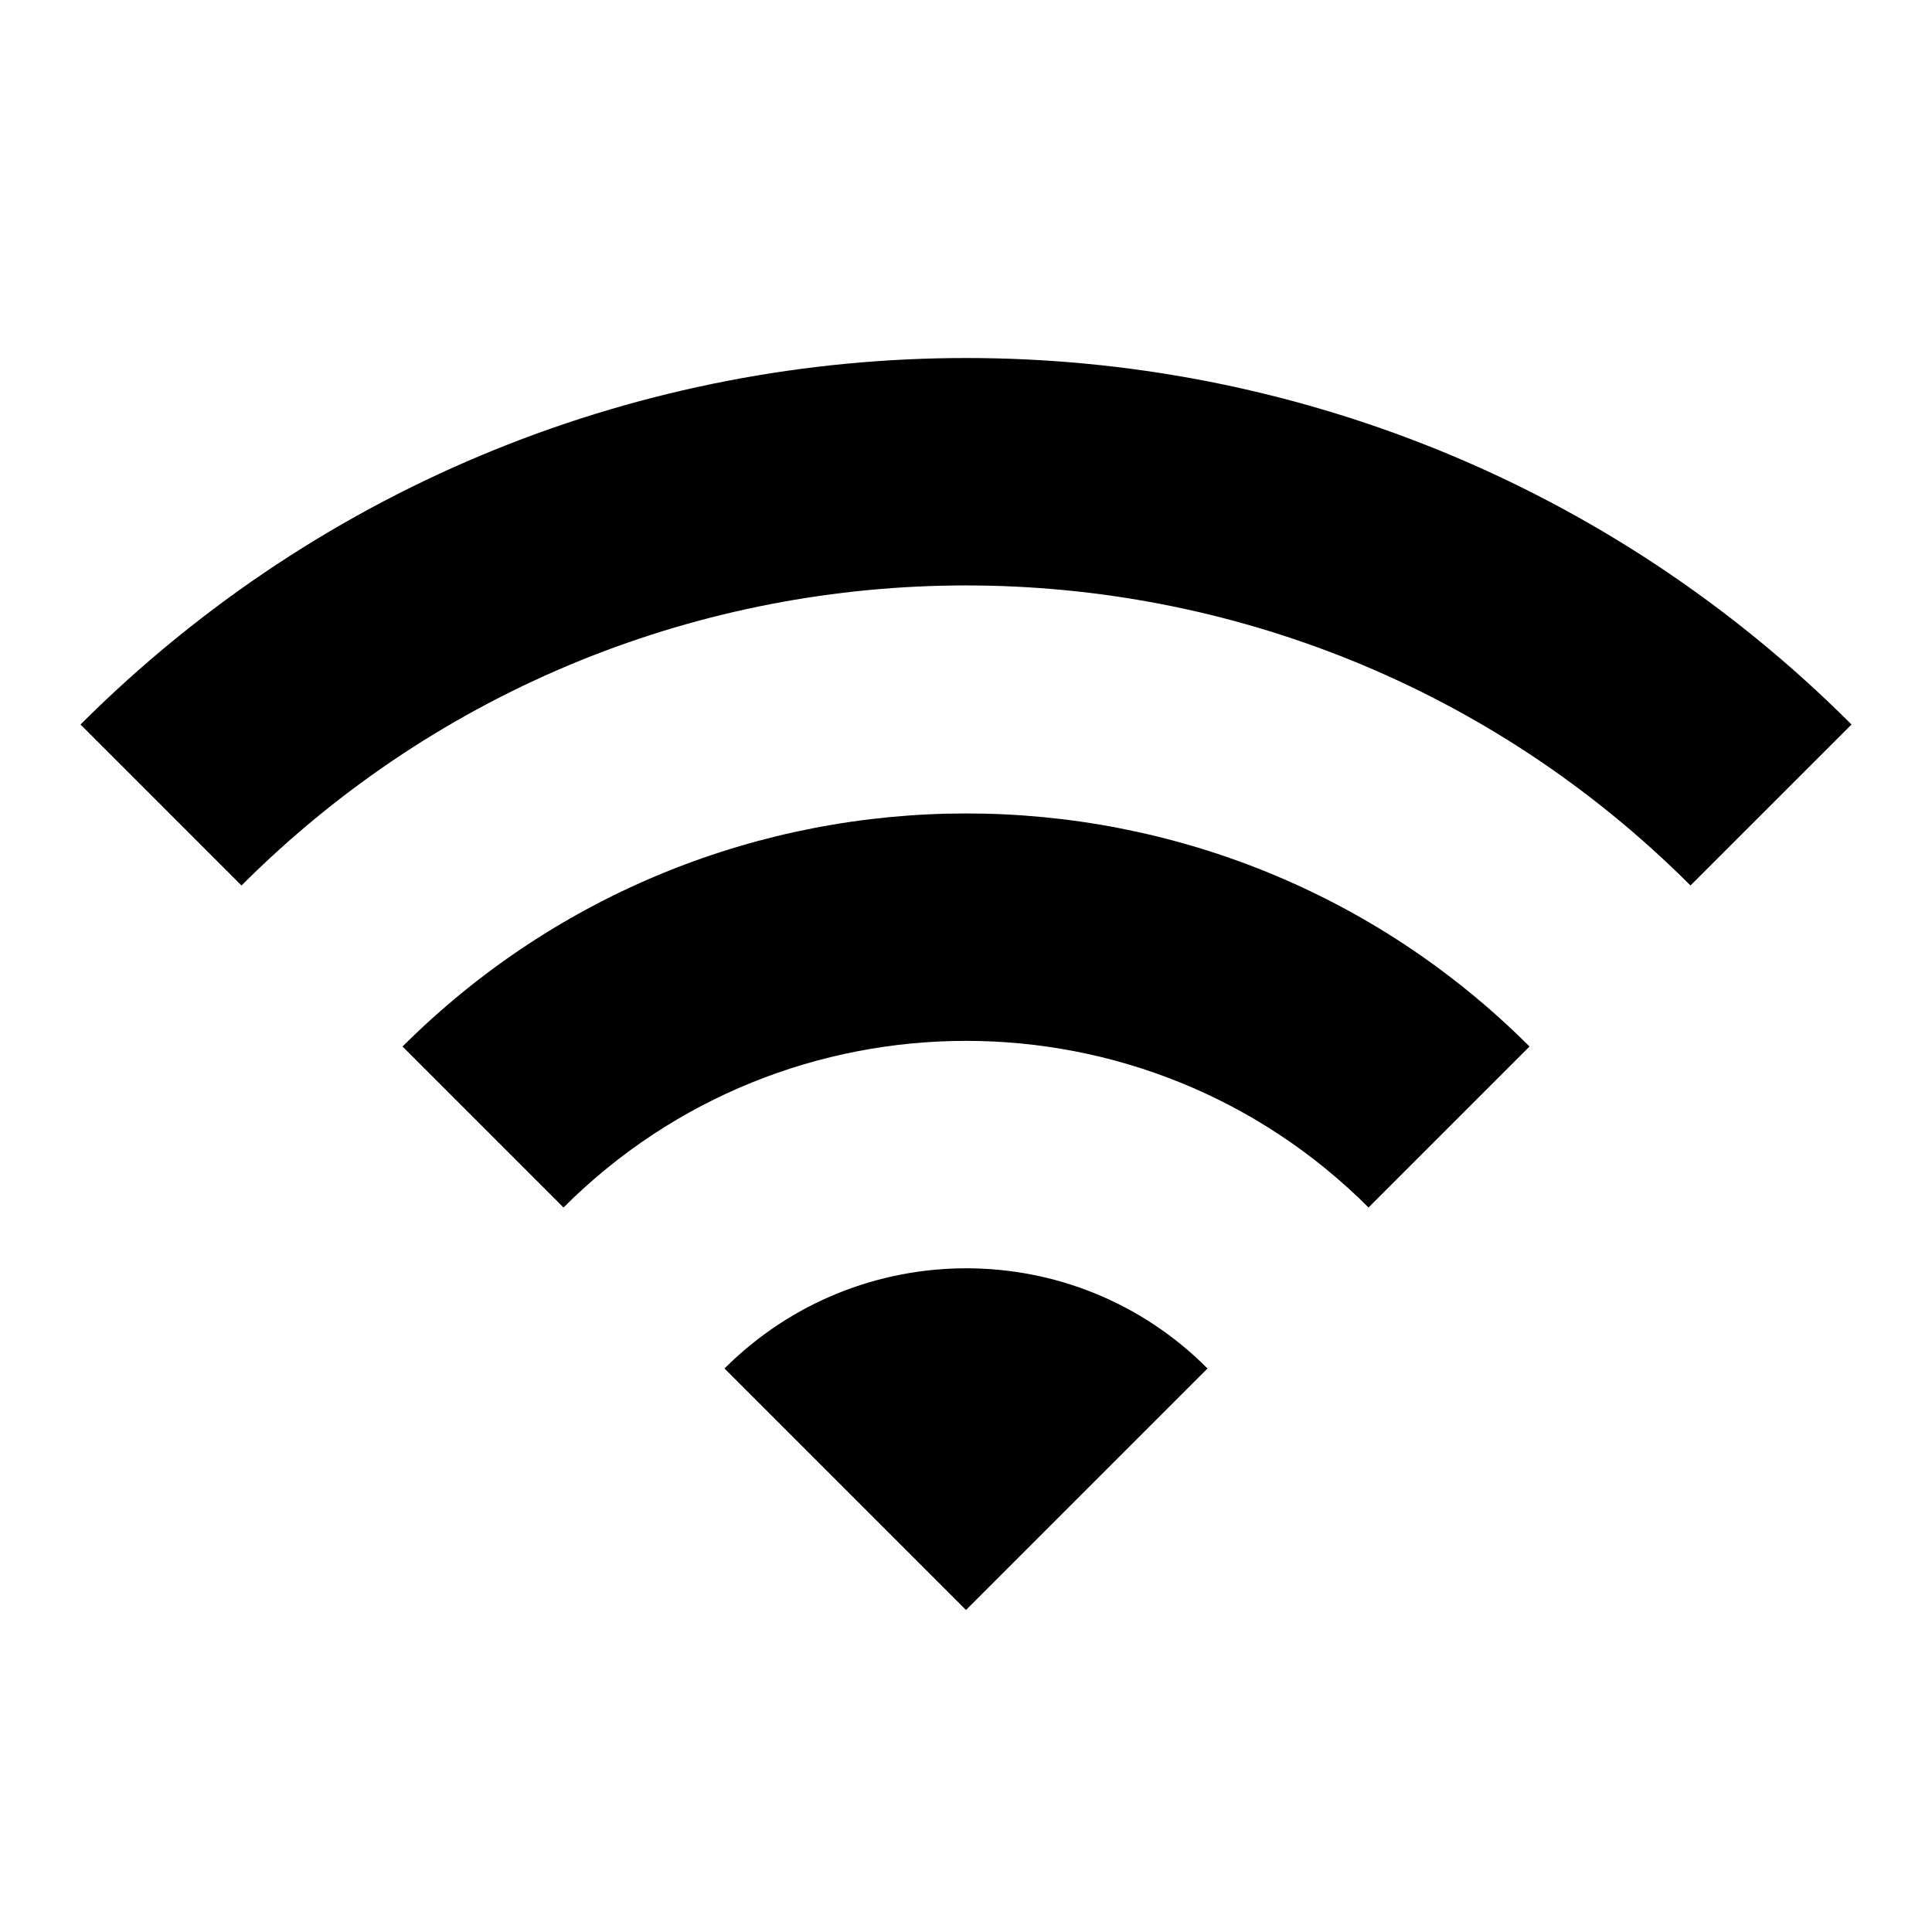 <svg width="40" height="40" viewBox="0 0 40 40" fill="none" xmlns="http://www.w3.org/2000/svg">
<path d="M1.667 15L5 18.333C13.284 10.05 26.717 10.05 35 18.333L38.334 15C28.217 4.883 11.8 4.883 1.667 15ZM15 28.333L20 33.333L25 28.333C22.25 25.567 17.767 25.567 15 28.333ZM8.334 21.667L11.667 25C16.267 20.4 23.734 20.4 28.334 25L31.667 21.667C25.234 15.233 14.784 15.233 8.334 21.667Z" fill="black"/>
</svg>
